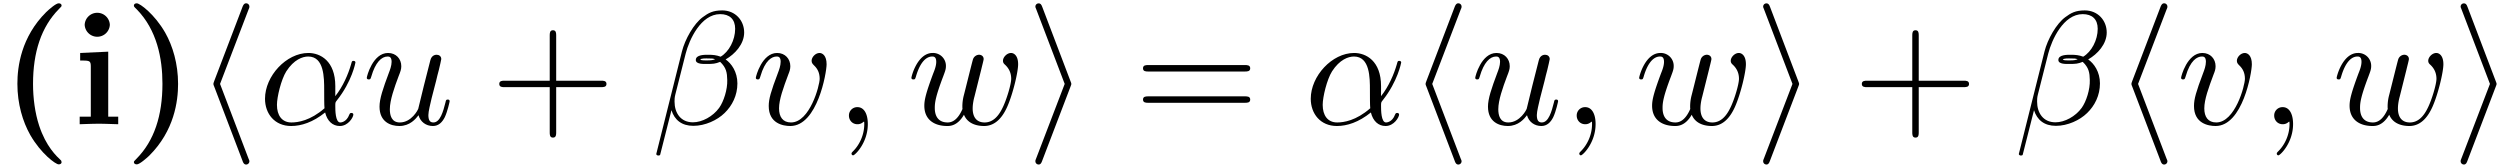 <svg xmlns="http://www.w3.org/2000/svg" xmlns:xlink="http://www.w3.org/1999/xlink" width="283" height="19" viewBox="1872.02 1482.992 169.166 11.357"><defs><path id="g2-11" d="M5.204-2.575c0-1.712-1.015-2.247-1.822-2.247-1.495 0-2.935 1.56-2.935 3.098C.447-.709 1.102.12 2.215.12c.687 0 1.472-.25 2.301-.916.142.578.502.916.993.916.578 0 .916-.6.916-.775 0-.076-.065-.109-.13-.109-.077 0-.11.033-.142.11-.197.534-.59.534-.611.534-.338 0-.338-.85-.338-1.113 0-.229 0-.25.109-.382 1.025-1.287 1.254-2.552 1.254-2.563 0-.022-.01-.11-.13-.11-.11 0-.11.033-.164.23-.197.687-.557 1.516-1.07 2.16zM4.473-1.08c-.96.84-1.8.96-2.237.96-.654 0-.981-.49-.981-1.19 0-.534.283-1.712.632-2.268.513-.797 1.102-1.004 1.484-1.004 1.08 0 1.08 1.43 1.08 2.28 0 .404 0 1.037.022 1.222"/><path id="g2-12" d="M6.273-6.207c0-.818-.6-1.495-1.484-1.495-.633 0-.938.175-1.32.458-.6.437-1.2 1.495-1.407 2.324L.327 2.007c-.01.044.044.11.131.11s.12-.022.131-.055L1.353-.95C1.56-.295 2.04.109 2.836.109s1.615-.382 2.106-.862c.523-.502.873-1.2.873-2.007 0-.785-.404-1.353-.797-1.625.633-.36 1.255-1.037 1.255-1.822m-1.964 1.81c-.142.055-.262.077-.524.077-.152 0-.37.01-.48-.044.022-.109.415-.087.535-.087.23 0 .327 0 .47.055m1.353-2.061c0 .763-.415 1.549-.982 1.887-.295-.109-.513-.13-.84-.13-.23 0-.84-.012-.84.348-.01.306.556.273.753.273.403 0 .567-.01.894-.142.415.393.47.731.48 1.233.022.633-.24 1.45-.545 1.876-.426.59-1.157.982-1.778.982-.83 0-1.244-.633-1.244-1.407 0-.11 0-.273.055-.48l.698-2.76c.24-.938 1.025-2.673 2.334-2.673.633 0 1.015.338 1.015.993"/><path id="g2-59" d="M2.215-.01c0-.72-.273-1.146-.699-1.146a.56.56 0 0 0-.578.578c0 .294.218.578.578.578a.57.57 0 0 0 .382-.142c.033-.022.044-.033.055-.033s.022.011.022.164c0 .807-.382 1.462-.742 1.822-.12.12-.12.142-.12.174 0 .077.054.12.109.12.12 0 .993-.84.993-2.116"/><path id="g2-117" d="M3.818-.61c.12.446.502.73.971.73.382 0 .633-.25.807-.6.186-.393.328-1.058.328-1.08 0-.11-.099-.11-.131-.11-.11 0-.12.045-.153.197-.153.611-.36 1.353-.818 1.353-.23 0-.338-.142-.338-.502 0-.24.13-.753.218-1.134l.305-1.179c.033-.163.142-.578.186-.741.054-.251.163-.666.163-.731 0-.197-.152-.295-.316-.295-.055 0-.338.011-.425.382-.208.796-.688 2.705-.819 3.284-.01.043-.447.916-1.243.916-.568 0-.677-.49-.677-.895 0-.61.306-1.472.59-2.225.13-.327.185-.48.185-.687 0-.491-.35-.895-.895-.895-1.036 0-1.44 1.582-1.44 1.68 0 .11.11.11.131.11.11 0 .12-.023.175-.197.273-.95.687-1.353 1.102-1.353.098 0 .272.011.272.36 0 .262-.12.578-.185.742-.404 1.08-.633 1.756-.633 2.29 0 1.037.753 1.31 1.342 1.31.72 0 1.113-.49 1.298-.73"/><path id="g2-118" d="M5.105-4.058c0-.59-.283-.764-.48-.764-.272 0-.534.284-.534.524 0 .142.054.207.174.327.23.218.371.502.371.895 0 .458-.665 2.956-1.941 2.956-.557 0-.808-.382-.808-.95 0-.61.295-1.406.633-2.312.076-.185.13-.338.13-.545 0-.491-.348-.895-.894-.895-1.025 0-1.44 1.582-1.44 1.68 0 .11.11.11.131.11.11 0 .12-.023.175-.197.316-1.102.785-1.353 1.102-1.353.087 0 .272 0 .272.35 0 .272-.109.567-.185.763-.48 1.265-.622 1.767-.622 2.236C1.19-.055 2.15.12 2.651.12c1.833 0 2.454-3.61 2.454-4.178"/><path id="g2-119" d="M5.04-3.698c.055-.24.164-.644.164-.71 0-.196-.153-.294-.317-.294a.45.45 0 0 0-.403.306c-.033.076-.546 2.16-.622 2.443a3 3 0 0 0-.098.72c0 .12 0 .142.01.197-.25.578-.578.916-1.003.916-.873 0-.873-.807-.873-.993 0-.349.055-.774.567-2.116.12-.327.186-.48.186-.698a.87.87 0 0 0-.895-.895C.72-4.822.316-3.24.316-3.142c0 .11.11.11.131.11.11 0 .12-.023.175-.197.294-1.015.72-1.353 1.102-1.353.098 0 .272.011.272.36 0 .273-.12.578-.196.764-.48 1.287-.61 1.789-.61 2.203C1.19-.262 1.92.12 2.737.12c.186 0 .698 0 1.135-.764.283.699 1.036.764 1.363.764.819 0 1.299-.687 1.582-1.342.371-.85.72-2.313.72-2.836 0-.6-.294-.764-.48-.764-.273 0-.545.284-.545.524 0 .142.065.207.163.294.12.12.393.404.393.928 0 .37-.316 1.44-.6 1.996-.284.578-.665.96-1.2.96-.513 0-.807-.327-.807-.95 0-.305.076-.643.12-.795z"/><path id="g3-43" d="M4.462-2.51h3.043c.153 0 .36 0 .36-.217s-.207-.218-.36-.218H4.462V-6c0-.153 0-.36-.218-.36s-.219.207-.219.36v3.055H.971c-.153 0-.36 0-.36.218s.207.218.36.218h3.054V.545c0 .153 0 .36.219.36s.218-.207.218-.36z"/><path id="g3-61" d="M7.495-3.567c.163 0 .37 0 .37-.218s-.207-.219-.36-.219H.971c-.153 0-.36 0-.36.219s.207.218.37.218zm.01 2.116c.153 0 .36 0 .36-.218s-.207-.218-.37-.218H.982c-.164 0-.371 0-.371.218s.207.218.36.218z"/><path id="g0-40" d="M4.135 2.455C3.818 2.16 3.109 1.495 2.65.098c-.284-.862-.415-1.865-.415-2.825 0-2.15.557-3.862 1.757-5.073.163-.164.174-.175.174-.23 0-.12-.109-.152-.196-.152-.186 0-.644.404-.84.59-1.702 1.69-1.953 3.697-1.953 4.854 0 1.363.36 2.563.873 3.469.72 1.254 1.713 1.985 1.92 1.985.087 0 .196-.032.196-.152 0-.055-.032-.099-.032-.11"/><path id="g0-41" d="M3.687-2.727c0-1.364-.36-2.564-.872-3.47-.72-1.254-1.713-1.985-1.92-1.985-.088 0-.197.033-.197.153 0 .054 0 .076.186.25 1.374 1.397 1.745 3.328 1.745 5.04 0 2.15-.556 3.863-1.756 5.074-.164.163-.175.174-.175.229 0 .12.11.152.197.152.185 0 .643-.403.84-.589C3.436.437 3.687-1.57 3.687-2.727"/><path id="g0-105" d="m2.444-4.91-1.899.088v.513c.644 0 .72 0 .72.425v3.371H.513V0c.338-.01.872-.033 1.33-.033.328 0 .884.022 1.277.033v-.513h-.676zm.109-1.82a.852.852 0 0 0-1.702 0 .852.852 0 0 0 1.702 0"/><path id="g1-104" d="M3.578-7.767c.055-.12.055-.142.055-.197a.22.22 0 0 0-.218-.218c-.099 0-.175.055-.251.251l-1.91 5.007c-.021.066-.054.131-.054.197 0 .032 0 .054.055.185l1.909 5.007c.043.12.098.262.25.262a.22.22 0 0 0 .219-.218c0-.033 0-.054-.055-.174l-1.93-5.062z"/><path id="g1-105" d="M2.978-2.542c.055-.13.055-.153.055-.185s0-.055-.055-.186L1.07-7.93c-.065-.185-.13-.25-.25-.25s-.22.095-.22.215c0 .033 0 .055.055.175l1.93 5.062-1.93 5.04C.6 2.433.6 2.455.6 2.509c0 .12.098.218.218.218.142 0 .186-.109.23-.218z"/></defs><g id="page1"><use xlink:href="#g0-40" x="1872.02" y="1491.398"/><use xlink:href="#g0-105" x="1876.899" y="1491.398"/><use xlink:href="#g0-41" x="1880.383" y="1491.398"/><use xlink:href="#g1-104" x="1885.262" y="1491.398"/><use xlink:href="#g2-11" x="1889.505" y="1491.398"/><use xlink:href="#g2-117" x="1896.523" y="1491.398"/><use xlink:href="#g3-43" x="1905.193" y="1491.398"/><use xlink:href="#g2-12" x="1916.102" y="1491.398"/><use xlink:href="#g2-118" x="1922.848" y="1491.398"/><use xlink:href="#g2-59" x="1928.527" y="1491.398"/><use xlink:href="#g2-119" x="1933.376" y="1491.398"/><use xlink:href="#g1-105" x="1941.479" y="1491.398"/><use xlink:href="#g3-61" x="1948.752" y="1491.398"/><use xlink:href="#g2-11" x="1960.267" y="1491.398"/><use xlink:href="#g1-104" x="1967.286" y="1491.398"/><use xlink:href="#g2-117" x="1971.528" y="1491.398"/><use xlink:href="#g2-59" x="1977.773" y="1491.398"/><use xlink:href="#g2-119" x="1982.622" y="1491.398"/><use xlink:href="#g1-105" x="1990.725" y="1491.398"/><use xlink:href="#g3-43" x="1997.392" y="1491.398"/><use xlink:href="#g2-12" x="2008.301" y="1491.398"/><use xlink:href="#g1-104" x="2015.047" y="1491.398"/><use xlink:href="#g2-118" x="2019.29" y="1491.398"/><use xlink:href="#g2-59" x="2024.969" y="1491.398"/><use xlink:href="#g2-119" x="2029.818" y="1491.398"/><use xlink:href="#g1-105" x="2037.921" y="1491.398"/></g><script type="text/ecmascript">if(window.parent.postMessage)window.parent.postMessage(&quot;3.70313|212.25|14.25|&quot;+window.location,&quot;*&quot;);</script></svg>